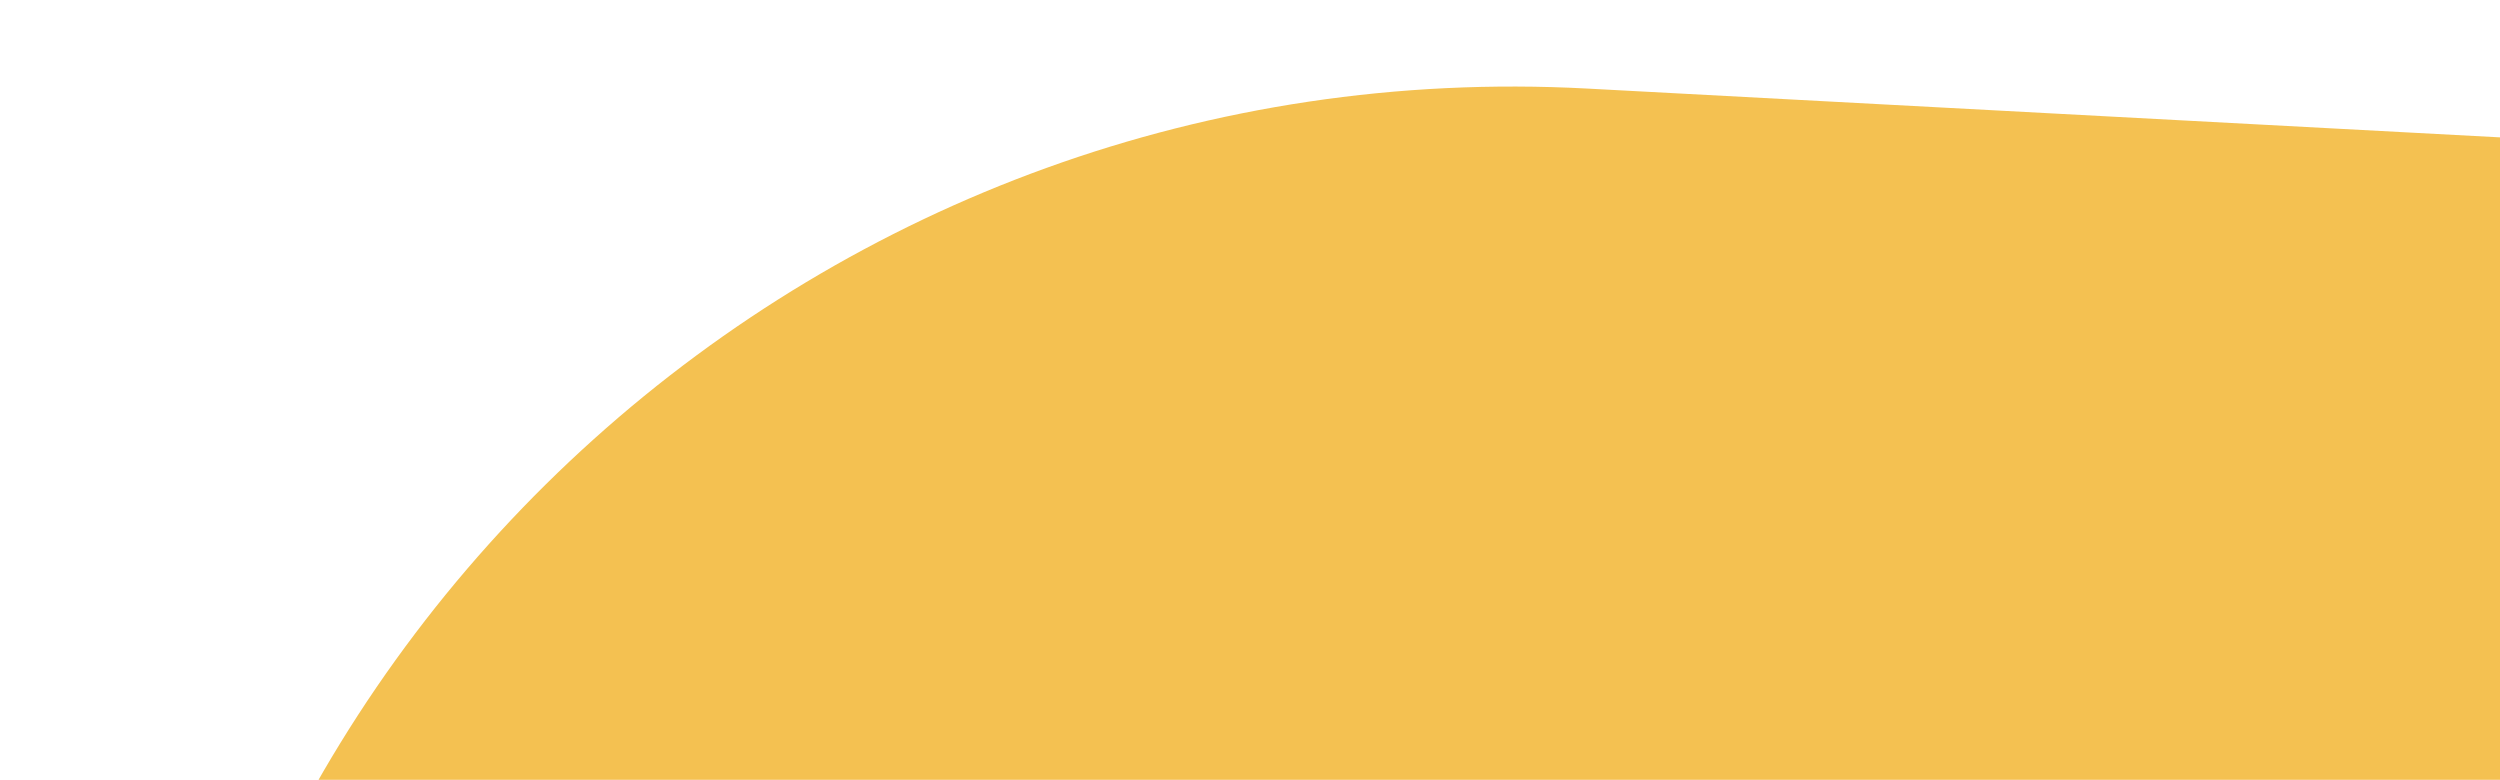 <?xml version="1.0" encoding="UTF-8"?> <svg xmlns="http://www.w3.org/2000/svg" width="109" height="34" viewBox="0 0 109 34" fill="none"> <path d="M174.376 131.491C185.02 150.733 168.722 173.755 147.037 170.11L54.358 154.53C24.263 149.472 2.76 122.63 4.39 92.156L6.079 60.572C7.848 27.482 36.107 2.092 69.197 3.861L127.036 6.954C145.272 7.93 162.042 17.255 172.492 32.231L190.115 57.485C198.929 70.117 195.944 87.488 183.419 96.452L182.073 97.415C171.232 105.175 167.922 119.825 174.376 131.491Z" fill="#F4C151"></path> </svg> 